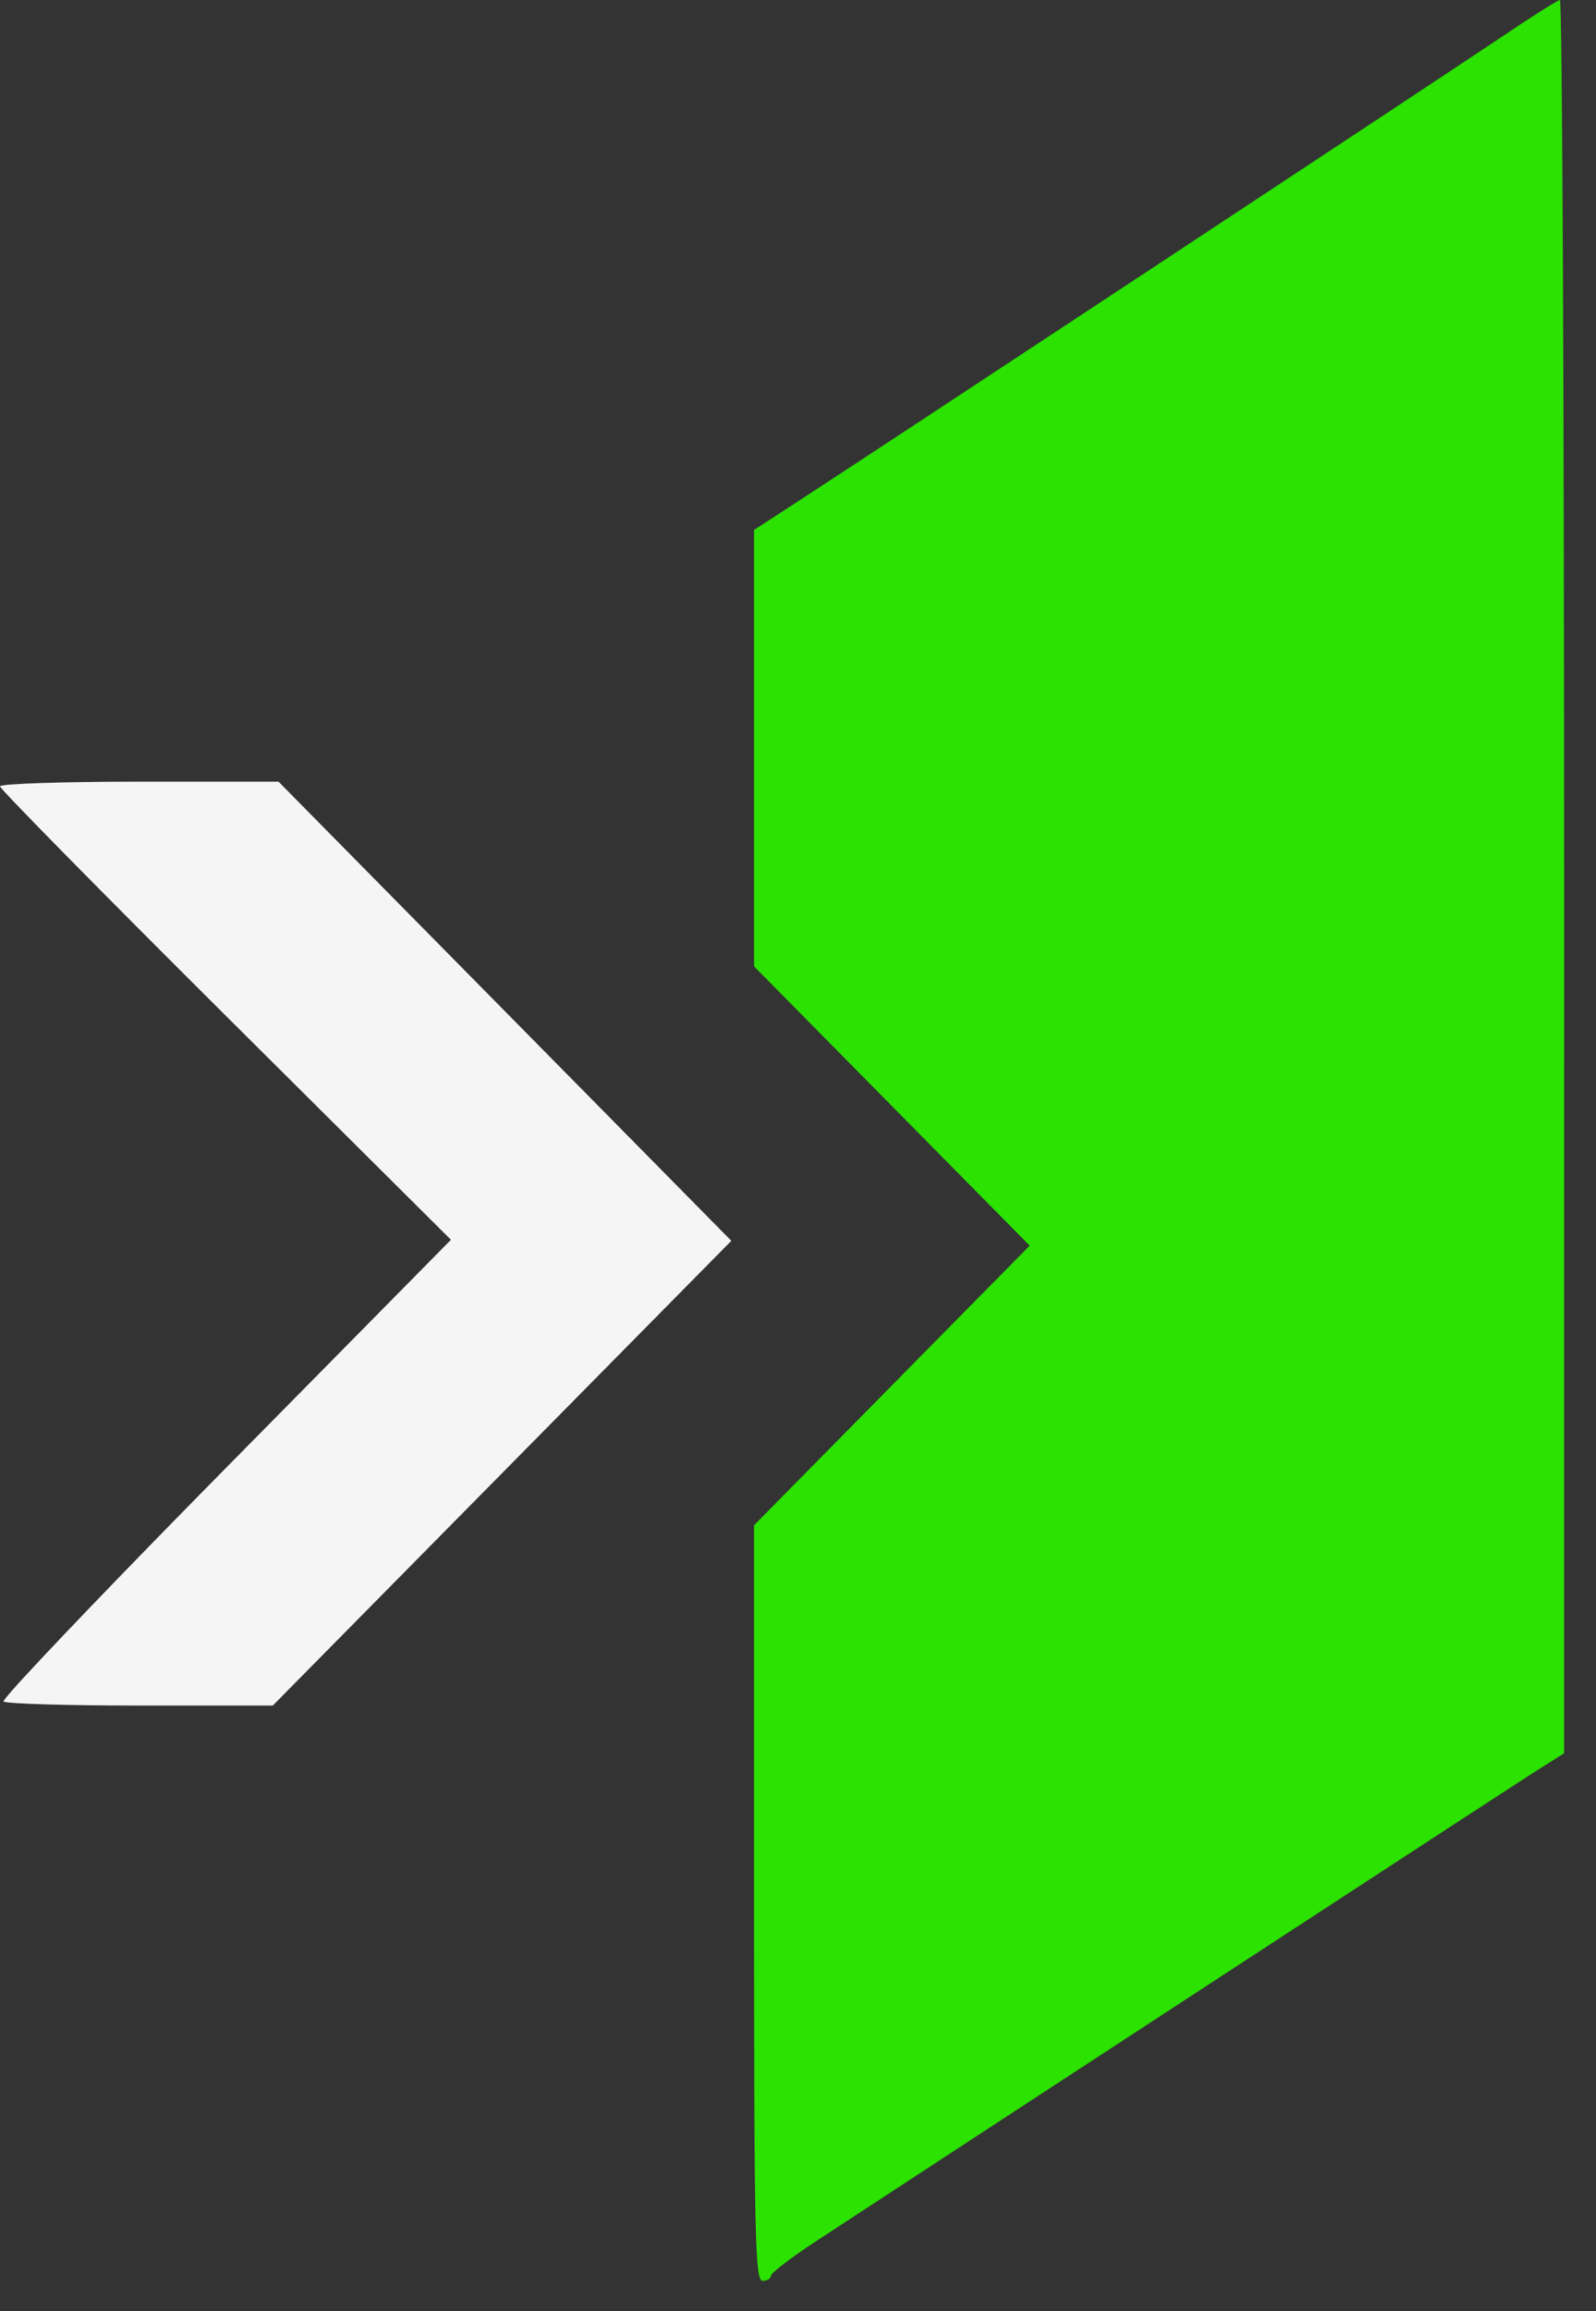 <svg xmlns="http://www.w3.org/2000/svg" width="47" height="68" viewBox="0 0 47 68" fill="none"><rect x="0" y="0" width="47" height="68" fill="#333333" stroke="none"/><path fill-rule="evenodd" clip-rule="evenodd" d="M0 23.138C0 23.214 2.988 26.247 6.64 29.878L13.28 36.48L6.633 43.214C3.652 46.234 1.148 48.843 0.36 49.737C0.244 49.869 0.166 49.964 0.128 50.017C0.108 50.045 0.1 50.062 0.104 50.066C0.168 50.131 1.979 50.185 4.127 50.185H8.033L21.537 36.51L8.202 23H4.101C1.846 23 0 23.062 0 23.138Z" fill="#F5F5F5"></path><path fill-rule="evenodd" clip-rule="evenodd" d="M44.239 1.074C42.709 2.108 25.816 13.248 23.406 14.813L22.205 15.593V28.435L30.323 36.652L22.205 44.88V55.995C22.205 65.764 22.235 67.112 22.454 67.112C22.59 67.112 22.702 67.046 22.702 66.965C22.702 66.884 23.28 66.439 23.986 65.976C28.543 62.989 44.626 52.493 45.274 52.085L46.06 51.589L46.061 25.789C46.061 11.599 46.005 -0.006 45.937 2.35741e-06C45.868 0.006 45.104 0.489 44.239 1.074Z" fill="#2BE200"></path></svg>